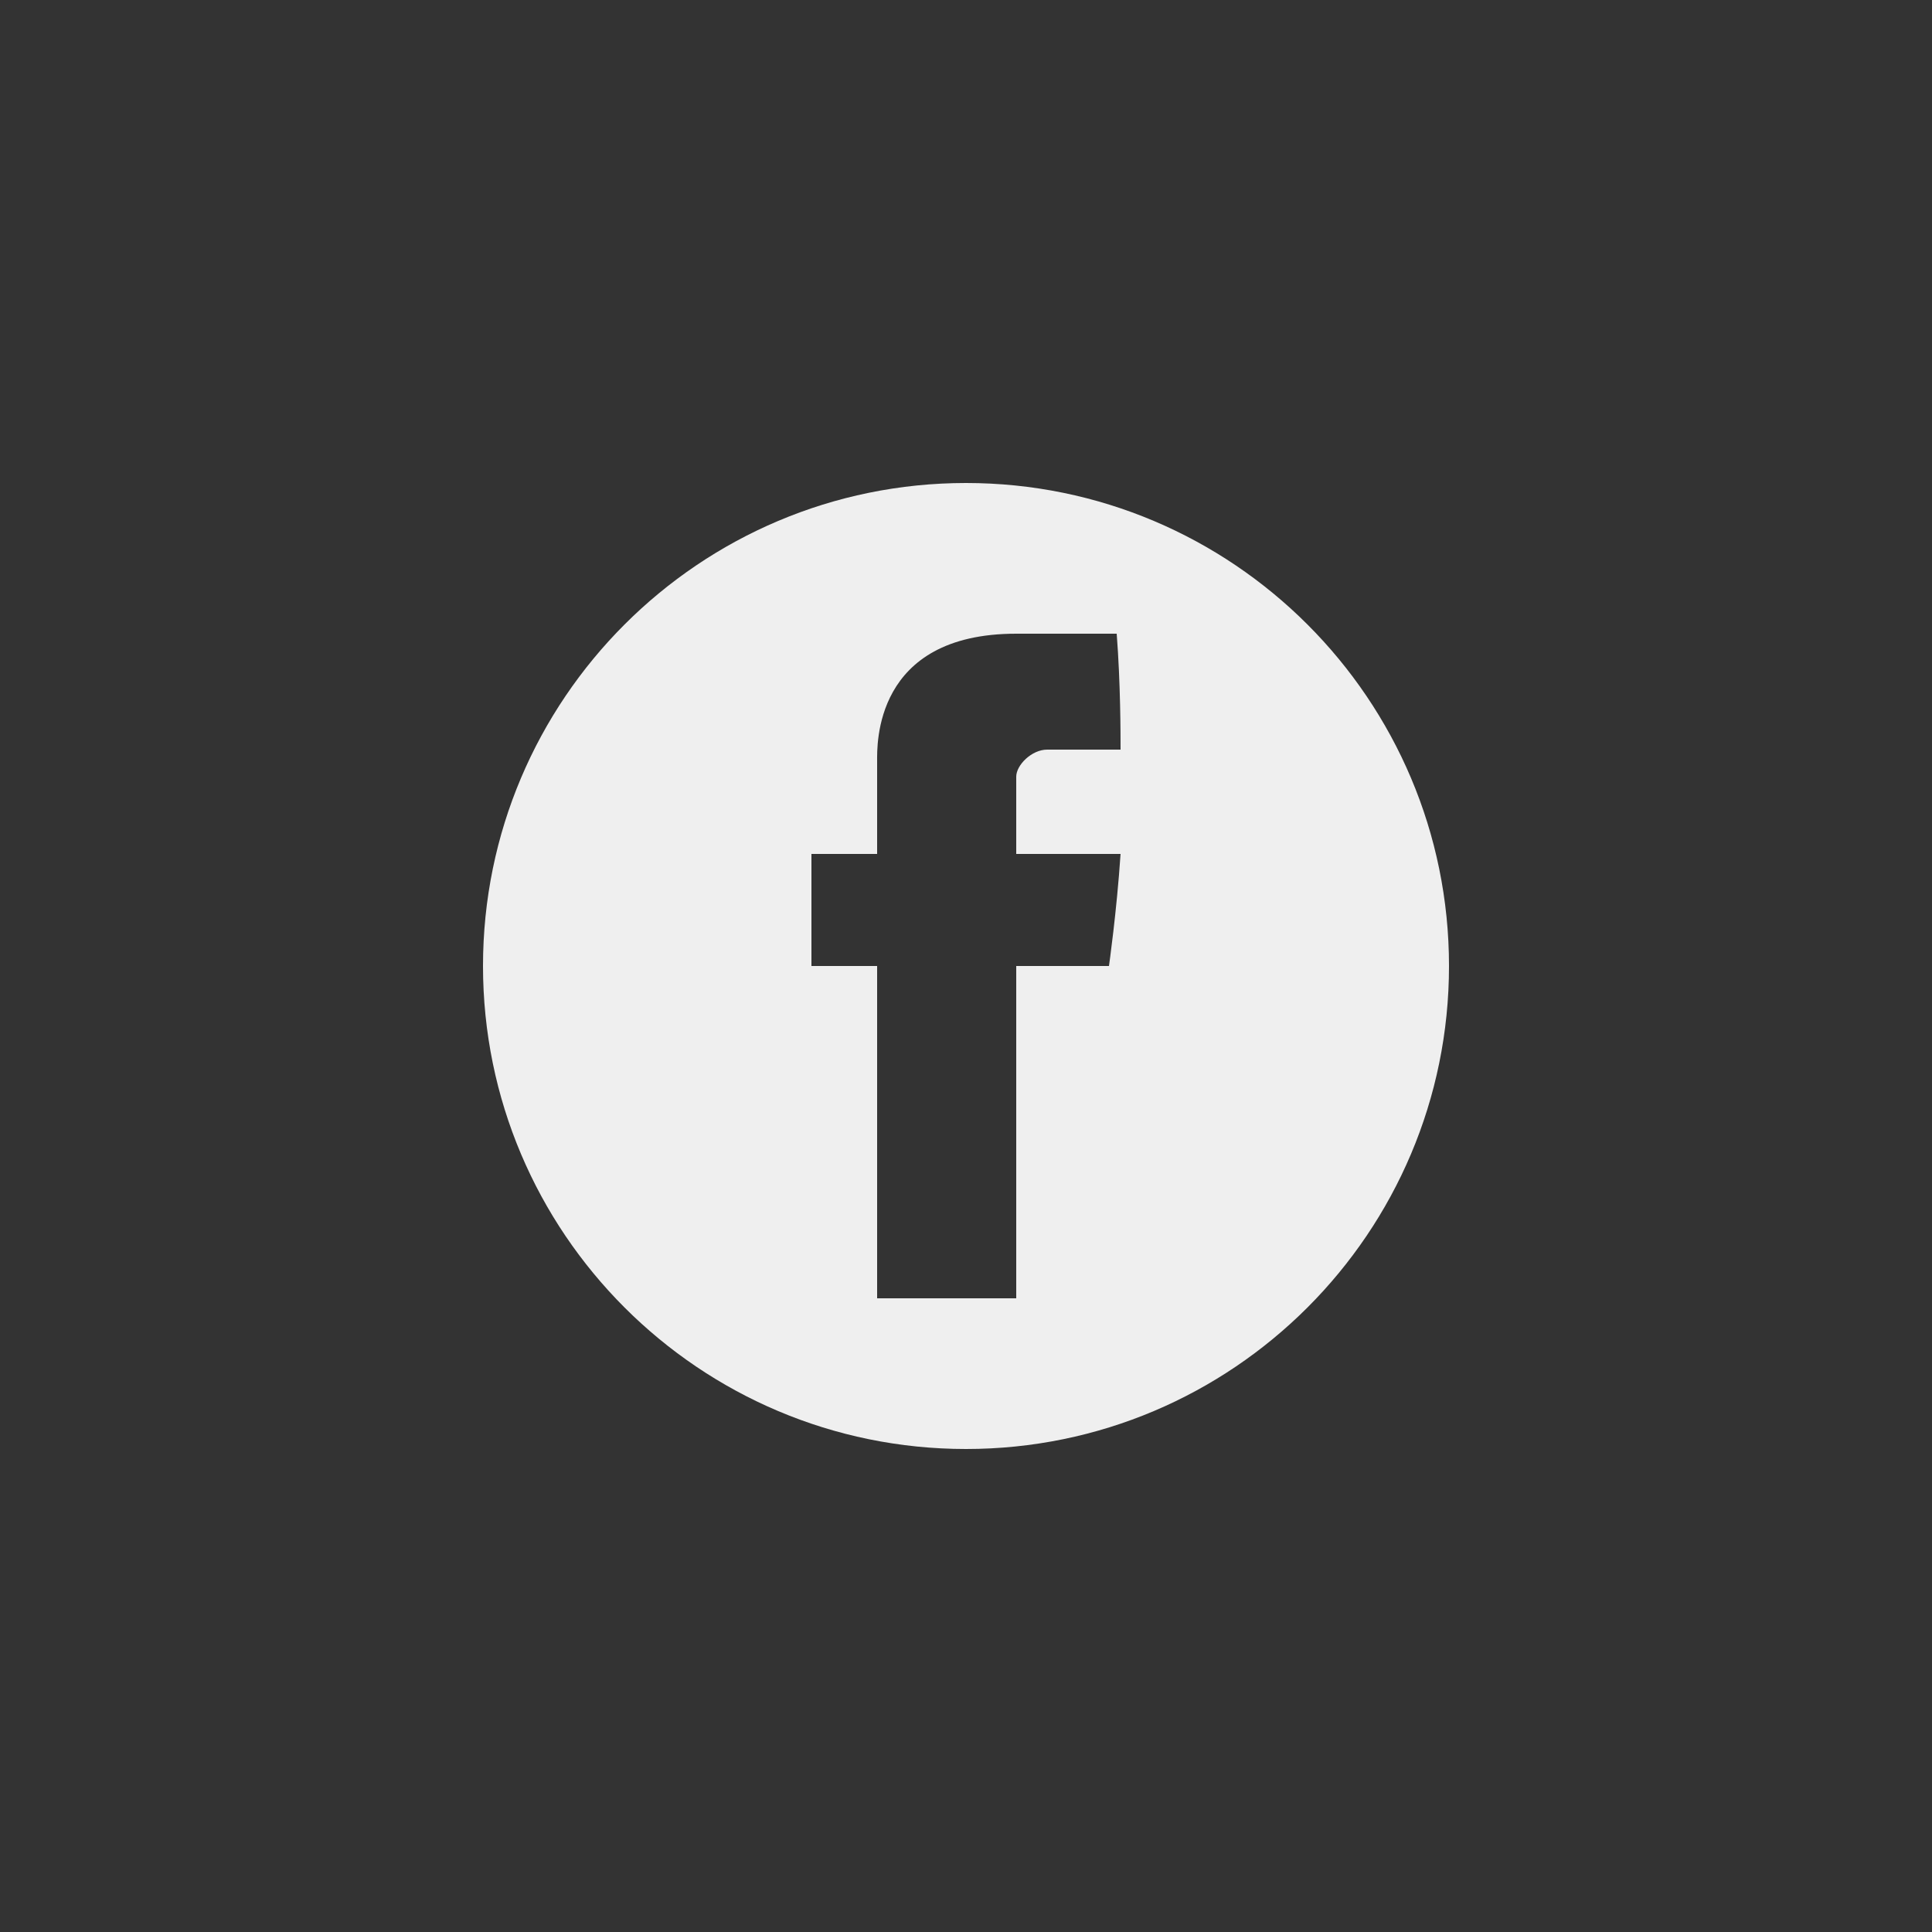 <?xml version="1.0" encoding="UTF-8"?> <svg xmlns:x="http://ns.adobe.com/Extensibility/1.0/" xmlns:i="http://ns.adobe.com/AdobeIllustrator/10.0/" xmlns:graph="http://ns.adobe.com/Graphs/1.0/" xmlns="http://www.w3.org/2000/svg" xmlns:xlink="http://www.w3.org/1999/xlink" version="1.1" x="0px" y="0px" viewBox="-345 272.8 50 50" xml:space="preserve"><rect x="-345" y="272.8" width="50" height="50" fill="#333333" stroke="none"/> <switch> <g i:extraneous="self"> <g id="footer_x5F_facebook"> <g display="inline"> <path d="M-320 285.3c-6.9 0-12.5 5.6-12.5 12.5s5.6 12.5 12.5 12.5 12.5-5.6 12.5-12.5S-313.1 285.3-320 285.3zM-316 292.2c-0.7 0-1.6 0-1.9 0 -0.4 0-0.8 0.4-0.8 0.7 0 0.3 0 2 0 2s2.4 0 2.7 0c-0.1 1.5-0.3 2.9-0.3 2.9h-2.4v8.6h-3.6v-8.6h-1.7v-2.9h1.7c0 0 0-1.9 0-2.4 0-0.4-0.1-3.3 3.6-3.3 0.5 0 1.6 0 2.6 0C-316 290.5-316 291.8-316 292.2z" fill="#efefef"></path> </g> </g> </g> </switch> </svg> 